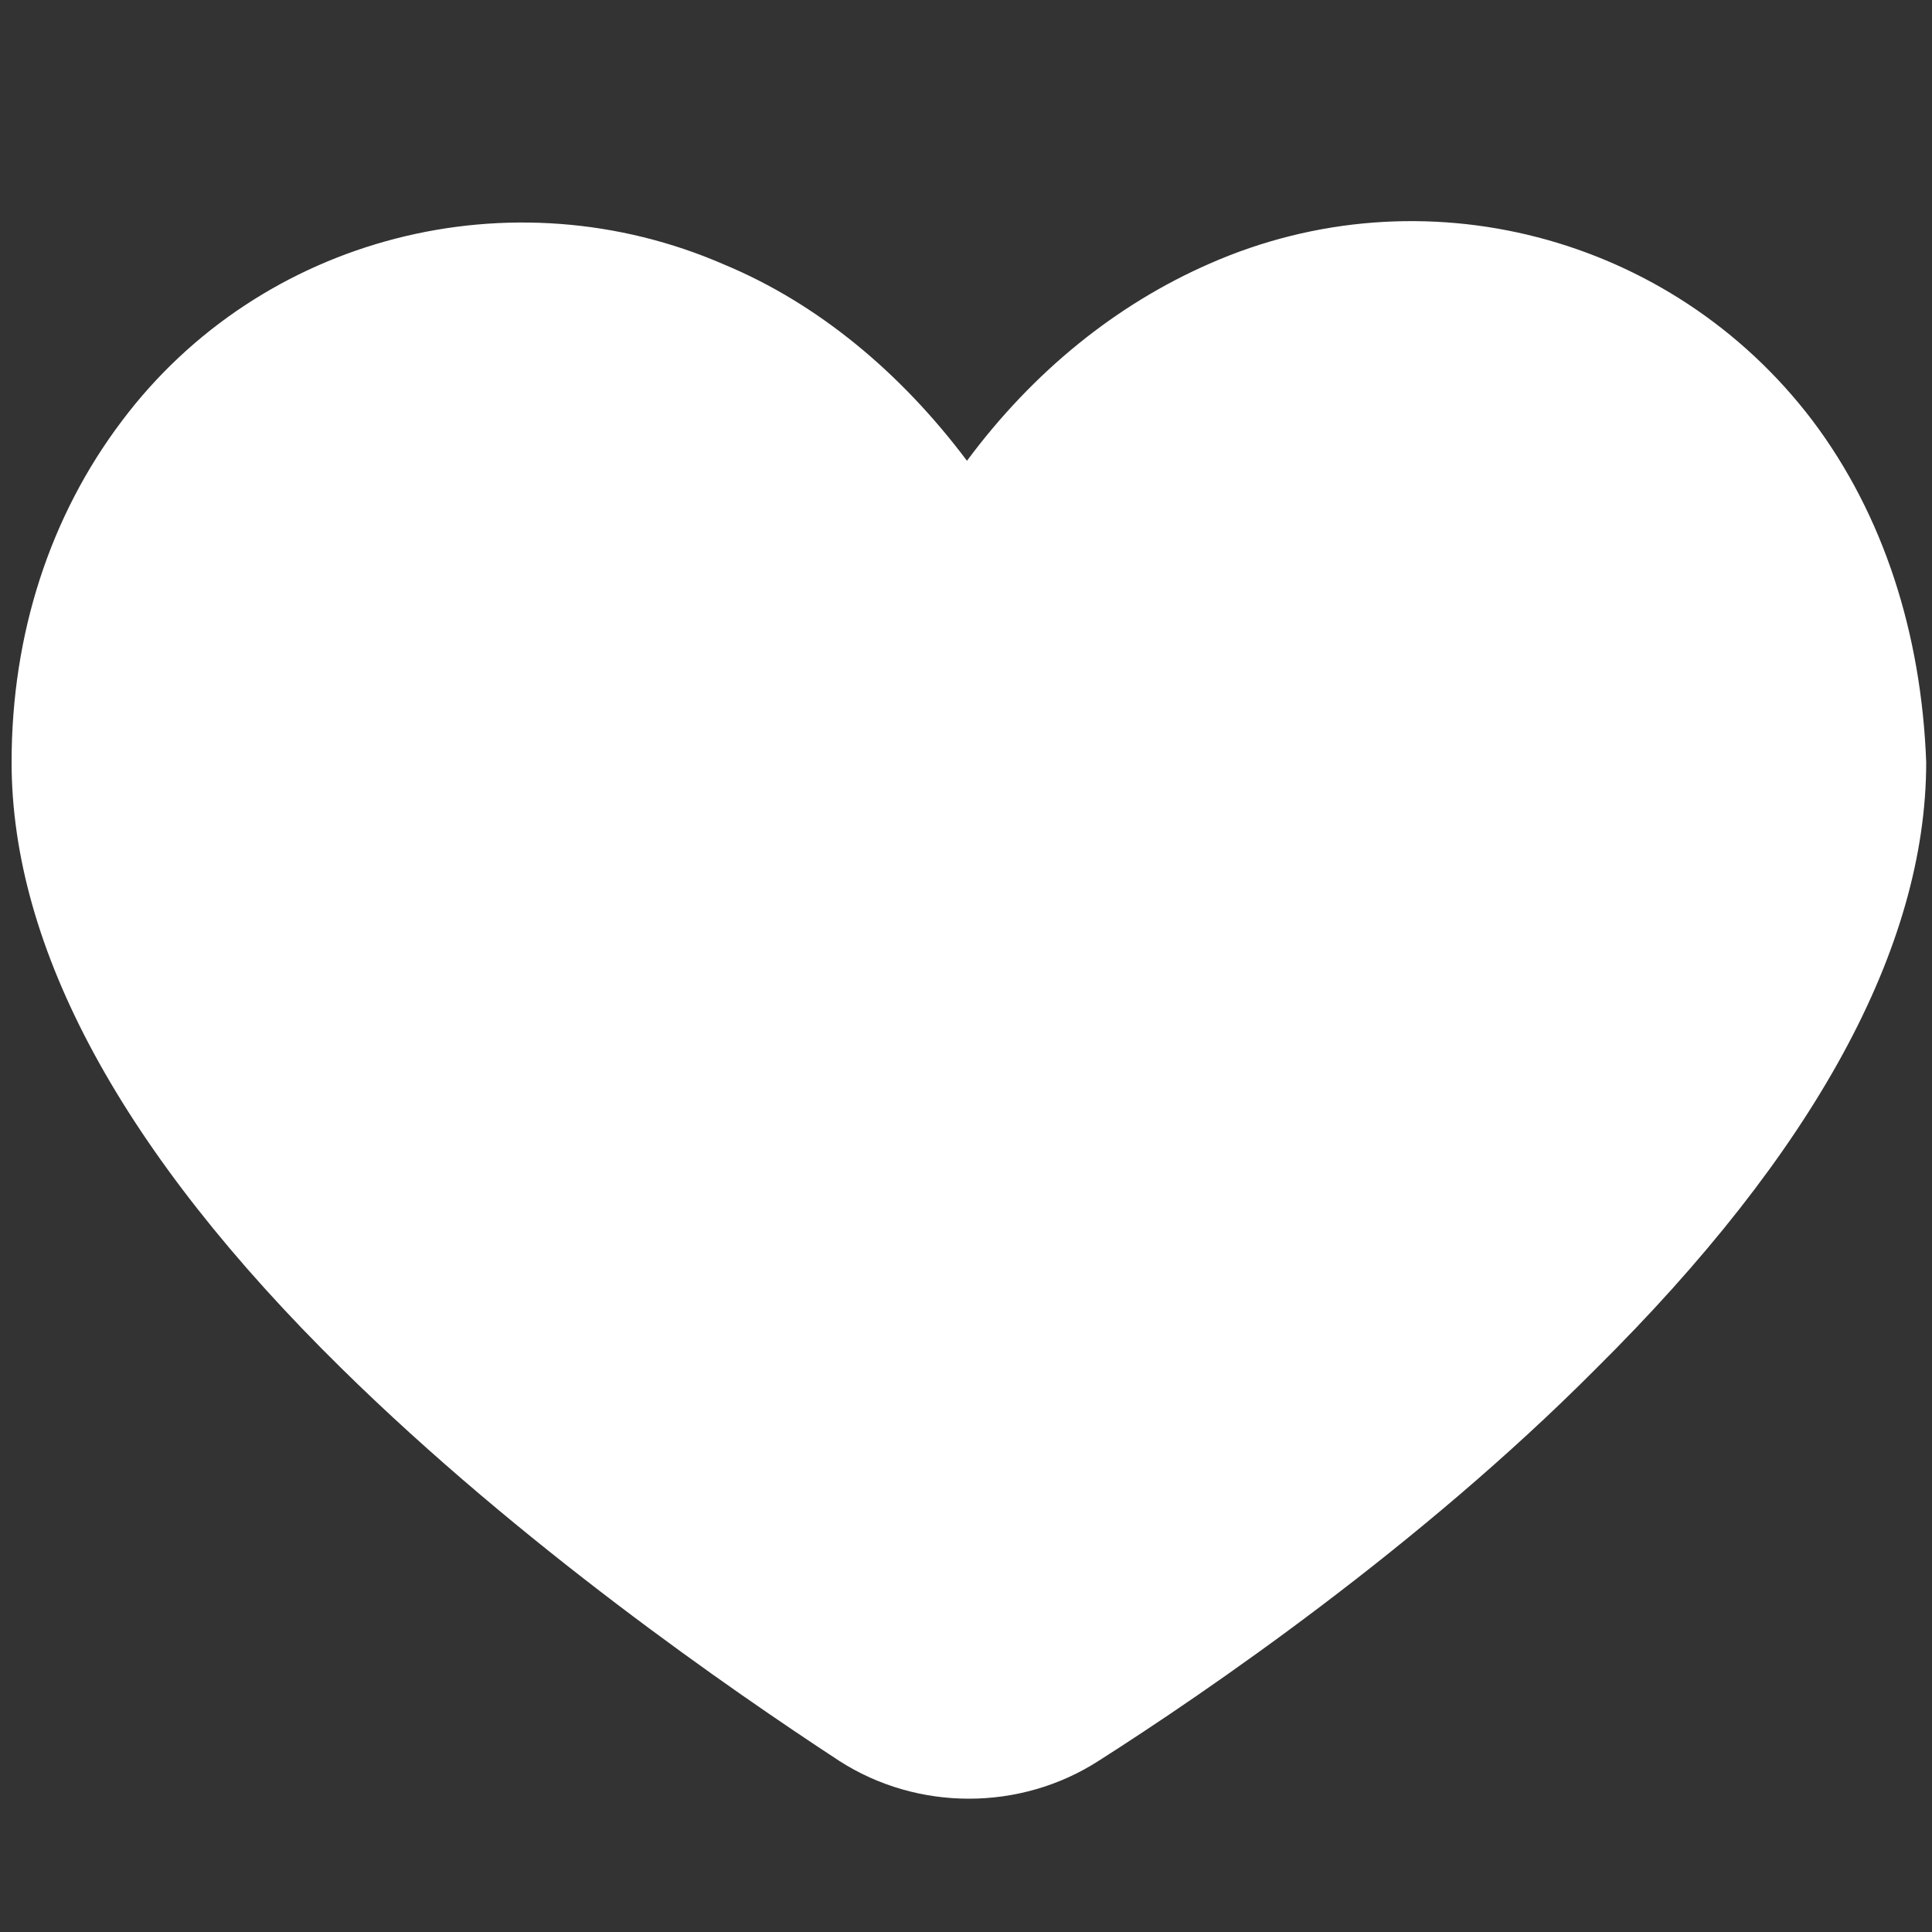 <?xml version="1.0" encoding="utf-8"?>
<!-- Generator: Adobe Illustrator 28.2.0, SVG Export Plug-In . SVG Version: 6.00 Build 0)  -->
<svg version="1.1" id="Layer_1" xmlns="http://www.w3.org/2000/svg" xmlns:xlink="http://www.w3.org/1999/xlink" x="0px" y="0px"
	 viewBox="0 0 200 200" style="enable-background:new 0 0 200 200;" xml:space="preserve">
<rect x="0" y="0" width="200" height="200" fill="#333333" stroke="none"/>
<style type="text/css">
	.st0{fill:#FFFFFF;}
</style>
<path class="st0" d="M187.6,43.5c-14.6-19.2-40.4-25.9-62.4-16.2c-9.6,4.2-18.2,11.1-25.1,20.4C93.2,38.5,84.6,31.4,75,27.4
	c-22-9.6-48-3-62.4,16.2c-7.4,9.8-11.4,22-11.4,35.3c0,19.2,11.4,40.4,34.2,62.8c18.5,18.2,40.2,33.2,51.5,40.6
	c8.1,5.2,18.7,5.2,26.8,0c11.3-7.2,33.2-22.2,51.5-40.6c22.6-22.4,34.2-43.6,34.2-62.8C198.9,65.6,195,53.3,187.6,43.5z"/>
</svg>
